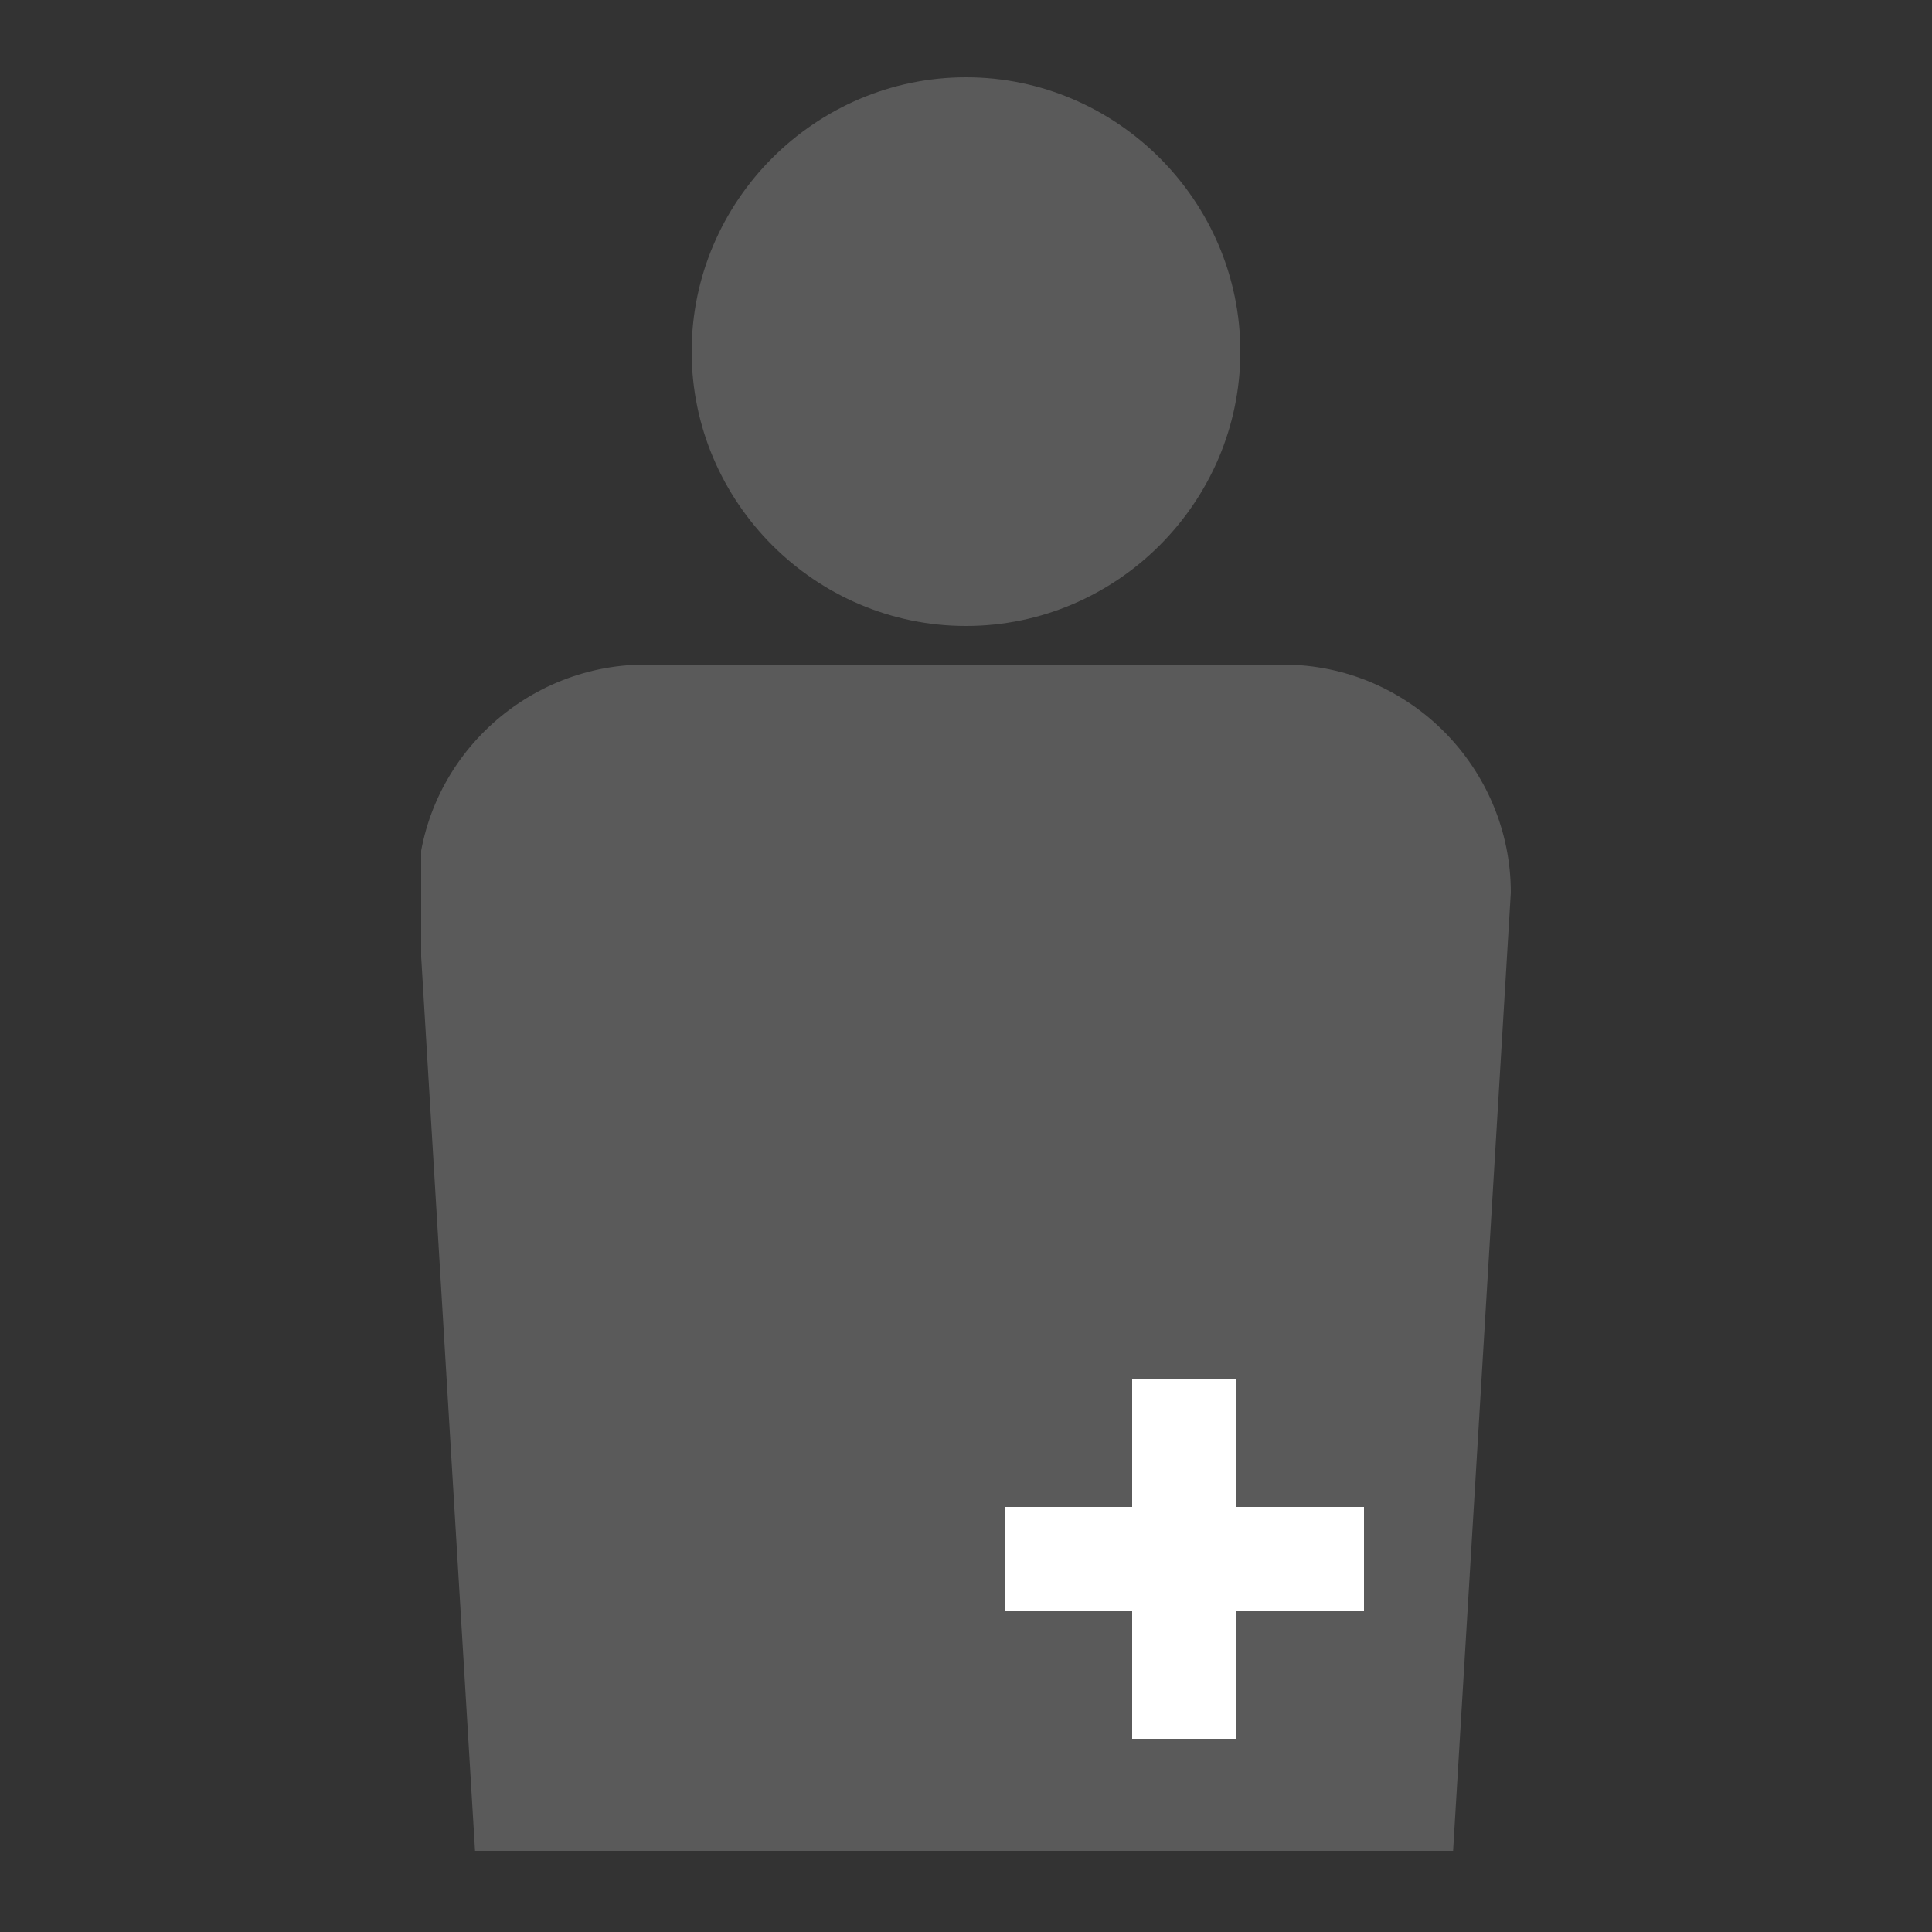 <?xml version="1.0" encoding="UTF-8"?>
<svg id="_レイヤー_1" data-name="レイヤー_1" xmlns="http://www.w3.org/2000/svg" xmlns:xlink="http://www.w3.org/1999/xlink" version="1.1" viewBox="0 0 50 50">
  <rect x="0" y="0" width="50" height="50" fill="#333333" stroke="none"/>
  <!-- Generator: Adobe Illustrator 29.1.0, SVG Export Plug-In . SVG Version: 2.1.0 Build 142)  -->
  <defs>
    <style>
      .st0 {
        fill: none;
      }

      .st1 {
        fill: #5a5a5a;
      }

      .st2 {
        fill: #fff;
      }

      .st3 {
        clip-path: url(#clippath);
      }
    </style>
    <clipPath id="clippath">
      <rect class="st0" x="10.9" y="2" width="28.2" height="45.9"/>
    </clipPath>
  </defs>
  <g id="floor-icon-ostomate">
    <g class="st3">
      <g id="_グループ_15317" data-name="グループ_15317">
        <path id="_パス_47942" data-name="パス_47942" class="st1" d="M32.1,9.1c0,3.9-3.2,7.1-7.1,7.1s-7.1-3.2-7.1-7.1,3.2-7.1,7.1-7.1h0c3.9,0,7.1,3.2,7.1,7.1"/>
        <path id="_パス_47943" data-name="パス_47943" class="st1" d="M33.2,17.2h-16.5c-3.2,0-5.9,2.6-5.9,5.9l1.5,24.9h25.3l1.5-24.9c0-3.2-2.6-5.9-5.9-5.9"/>
        <path id="_パス_47944" data-name="パス_47944" class="st2" d="M35.3,39h-3.3v-3.3h-2.7v3.3h-3.3v2.7h3.3v3.3h2.7v-3.3h3.3v-2.7Z"/>
      </g>
    </g>
  </g>
</svg>